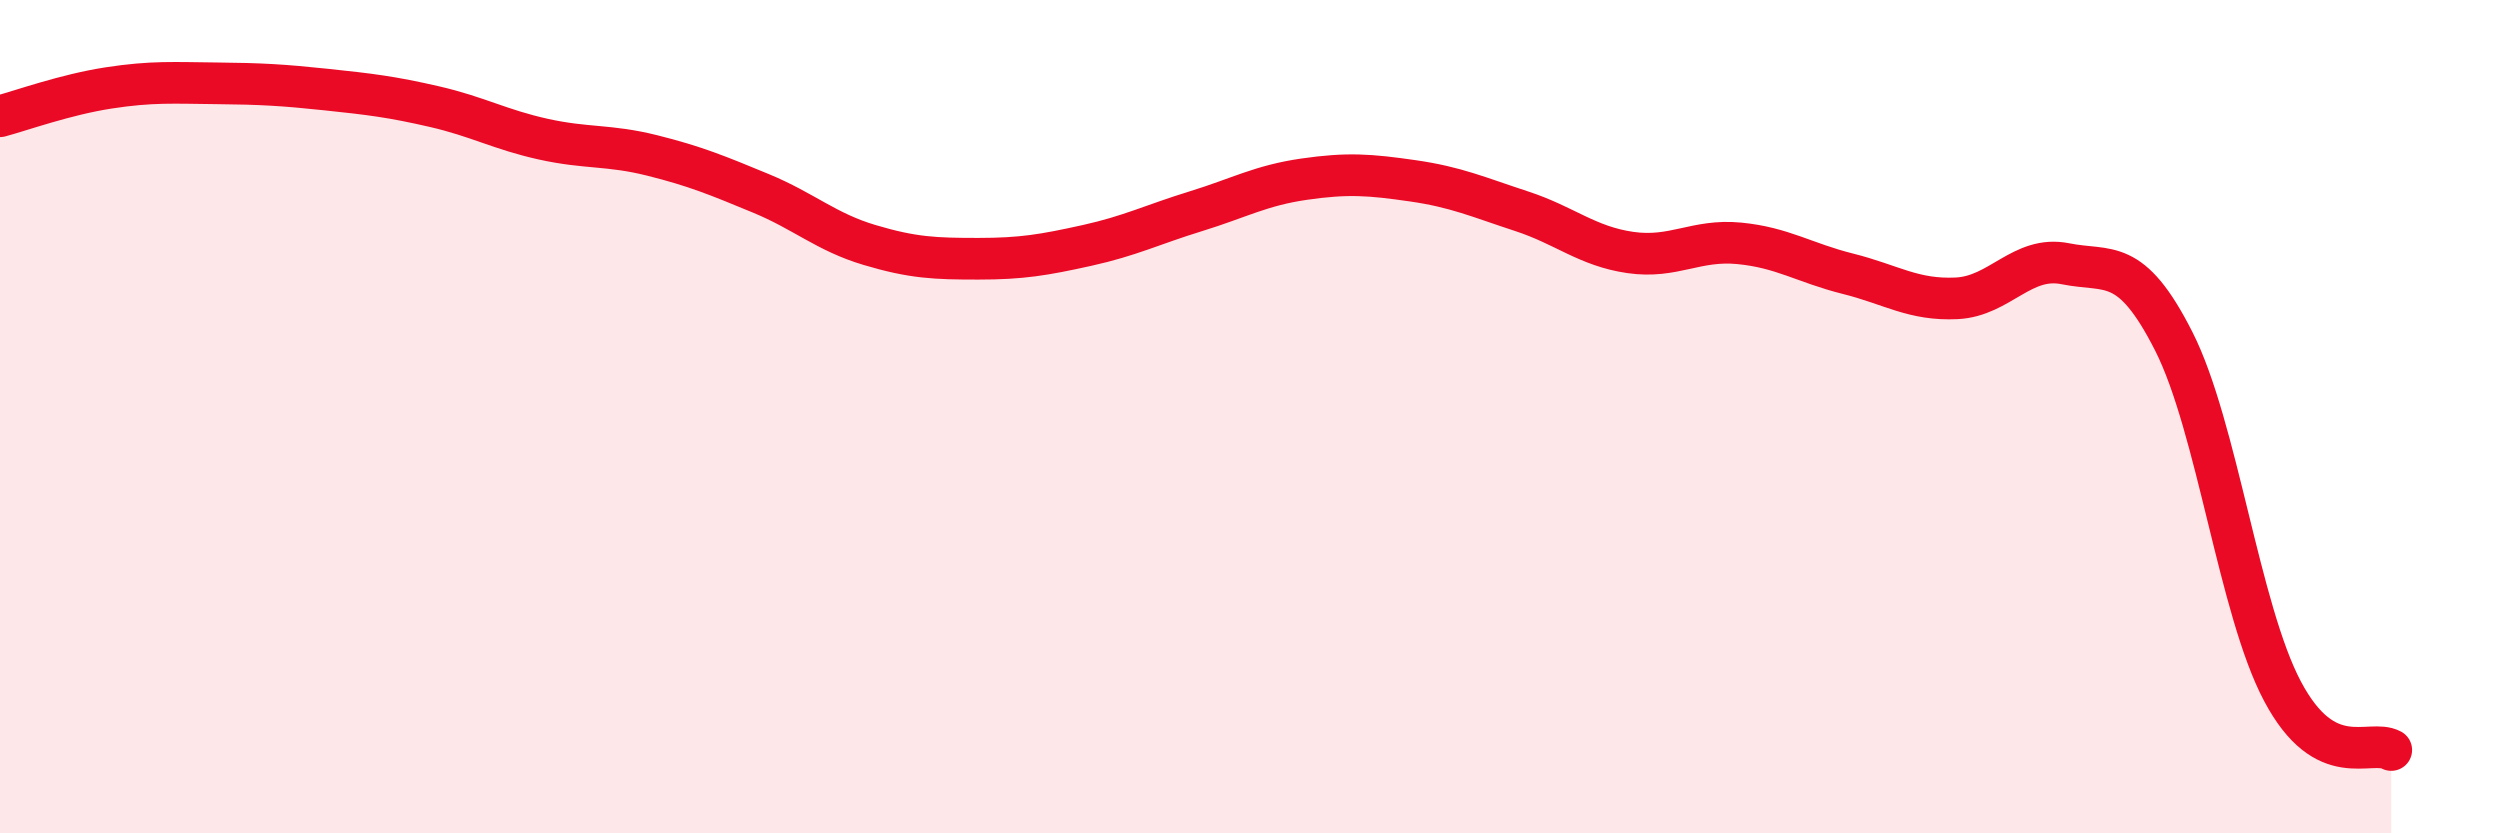 
    <svg width="60" height="20" viewBox="0 0 60 20" xmlns="http://www.w3.org/2000/svg">
      <path
        d="M 0,2.79 C 0.52,2.65 1.57,2.27 2.61,2.11 C 3.65,1.95 4.18,1.99 5.22,2 C 6.26,2.01 6.79,2.04 7.83,2.15 C 8.87,2.26 9.39,2.32 10.43,2.56 C 11.47,2.8 12,3.11 13.04,3.34 C 14.08,3.57 14.61,3.47 15.65,3.73 C 16.69,3.99 17.22,4.21 18.26,4.64 C 19.3,5.07 19.83,5.57 20.87,5.88 C 21.91,6.19 22.44,6.21 23.48,6.21 C 24.52,6.21 25.05,6.12 26.09,5.89 C 27.13,5.66 27.66,5.39 28.7,5.07 C 29.74,4.75 30.26,4.45 31.3,4.3 C 32.34,4.15 32.87,4.19 33.91,4.34 C 34.95,4.49 35.48,4.73 36.52,5.07 C 37.56,5.41 38.09,5.91 39.13,6.06 C 40.17,6.21 40.7,5.74 41.74,5.84 C 42.78,5.94 43.31,6.31 44.35,6.57 C 45.39,6.83 45.92,7.21 46.96,7.16 C 48,7.11 48.53,6.12 49.57,6.33 C 50.61,6.54 51.13,6.14 52.17,8.19 C 53.21,10.24 53.74,14.63 54.78,16.59 C 55.82,18.55 56.87,17.72 57.39,18L57.39 20L0 20Z"
        fill="#EB0A25"
        opacity="0.1"
        stroke-linecap="round"
        stroke-linejoin="round"
      />
      <path
        d="M 0,2.79 C 0.52,2.65 1.57,2.27 2.61,2.11 C 3.65,1.95 4.18,1.99 5.22,2 C 6.26,2.01 6.79,2.04 7.83,2.15 C 8.87,2.26 9.39,2.32 10.43,2.56 C 11.47,2.8 12,3.11 13.04,3.34 C 14.08,3.57 14.61,3.47 15.65,3.73 C 16.69,3.99 17.22,4.21 18.26,4.64 C 19.3,5.07 19.83,5.57 20.87,5.88 C 21.91,6.19 22.44,6.21 23.48,6.21 C 24.52,6.21 25.05,6.12 26.09,5.89 C 27.13,5.66 27.66,5.39 28.7,5.07 C 29.74,4.75 30.26,4.45 31.3,4.3 C 32.34,4.15 32.87,4.19 33.91,4.34 C 34.95,4.49 35.48,4.73 36.52,5.07 C 37.56,5.41 38.09,5.91 39.13,6.06 C 40.17,6.21 40.7,5.74 41.74,5.84 C 42.78,5.94 43.31,6.31 44.35,6.57 C 45.39,6.83 45.92,7.21 46.96,7.16 C 48,7.11 48.53,6.12 49.57,6.33 C 50.61,6.54 51.13,6.14 52.17,8.19 C 53.21,10.24 53.74,14.63 54.78,16.59 C 55.82,18.55 56.87,17.72 57.39,18"
        stroke="#EB0A25"
        stroke-width="1"
        fill="none"
        stroke-linecap="round"
        stroke-linejoin="round"
      />
    </svg>
  